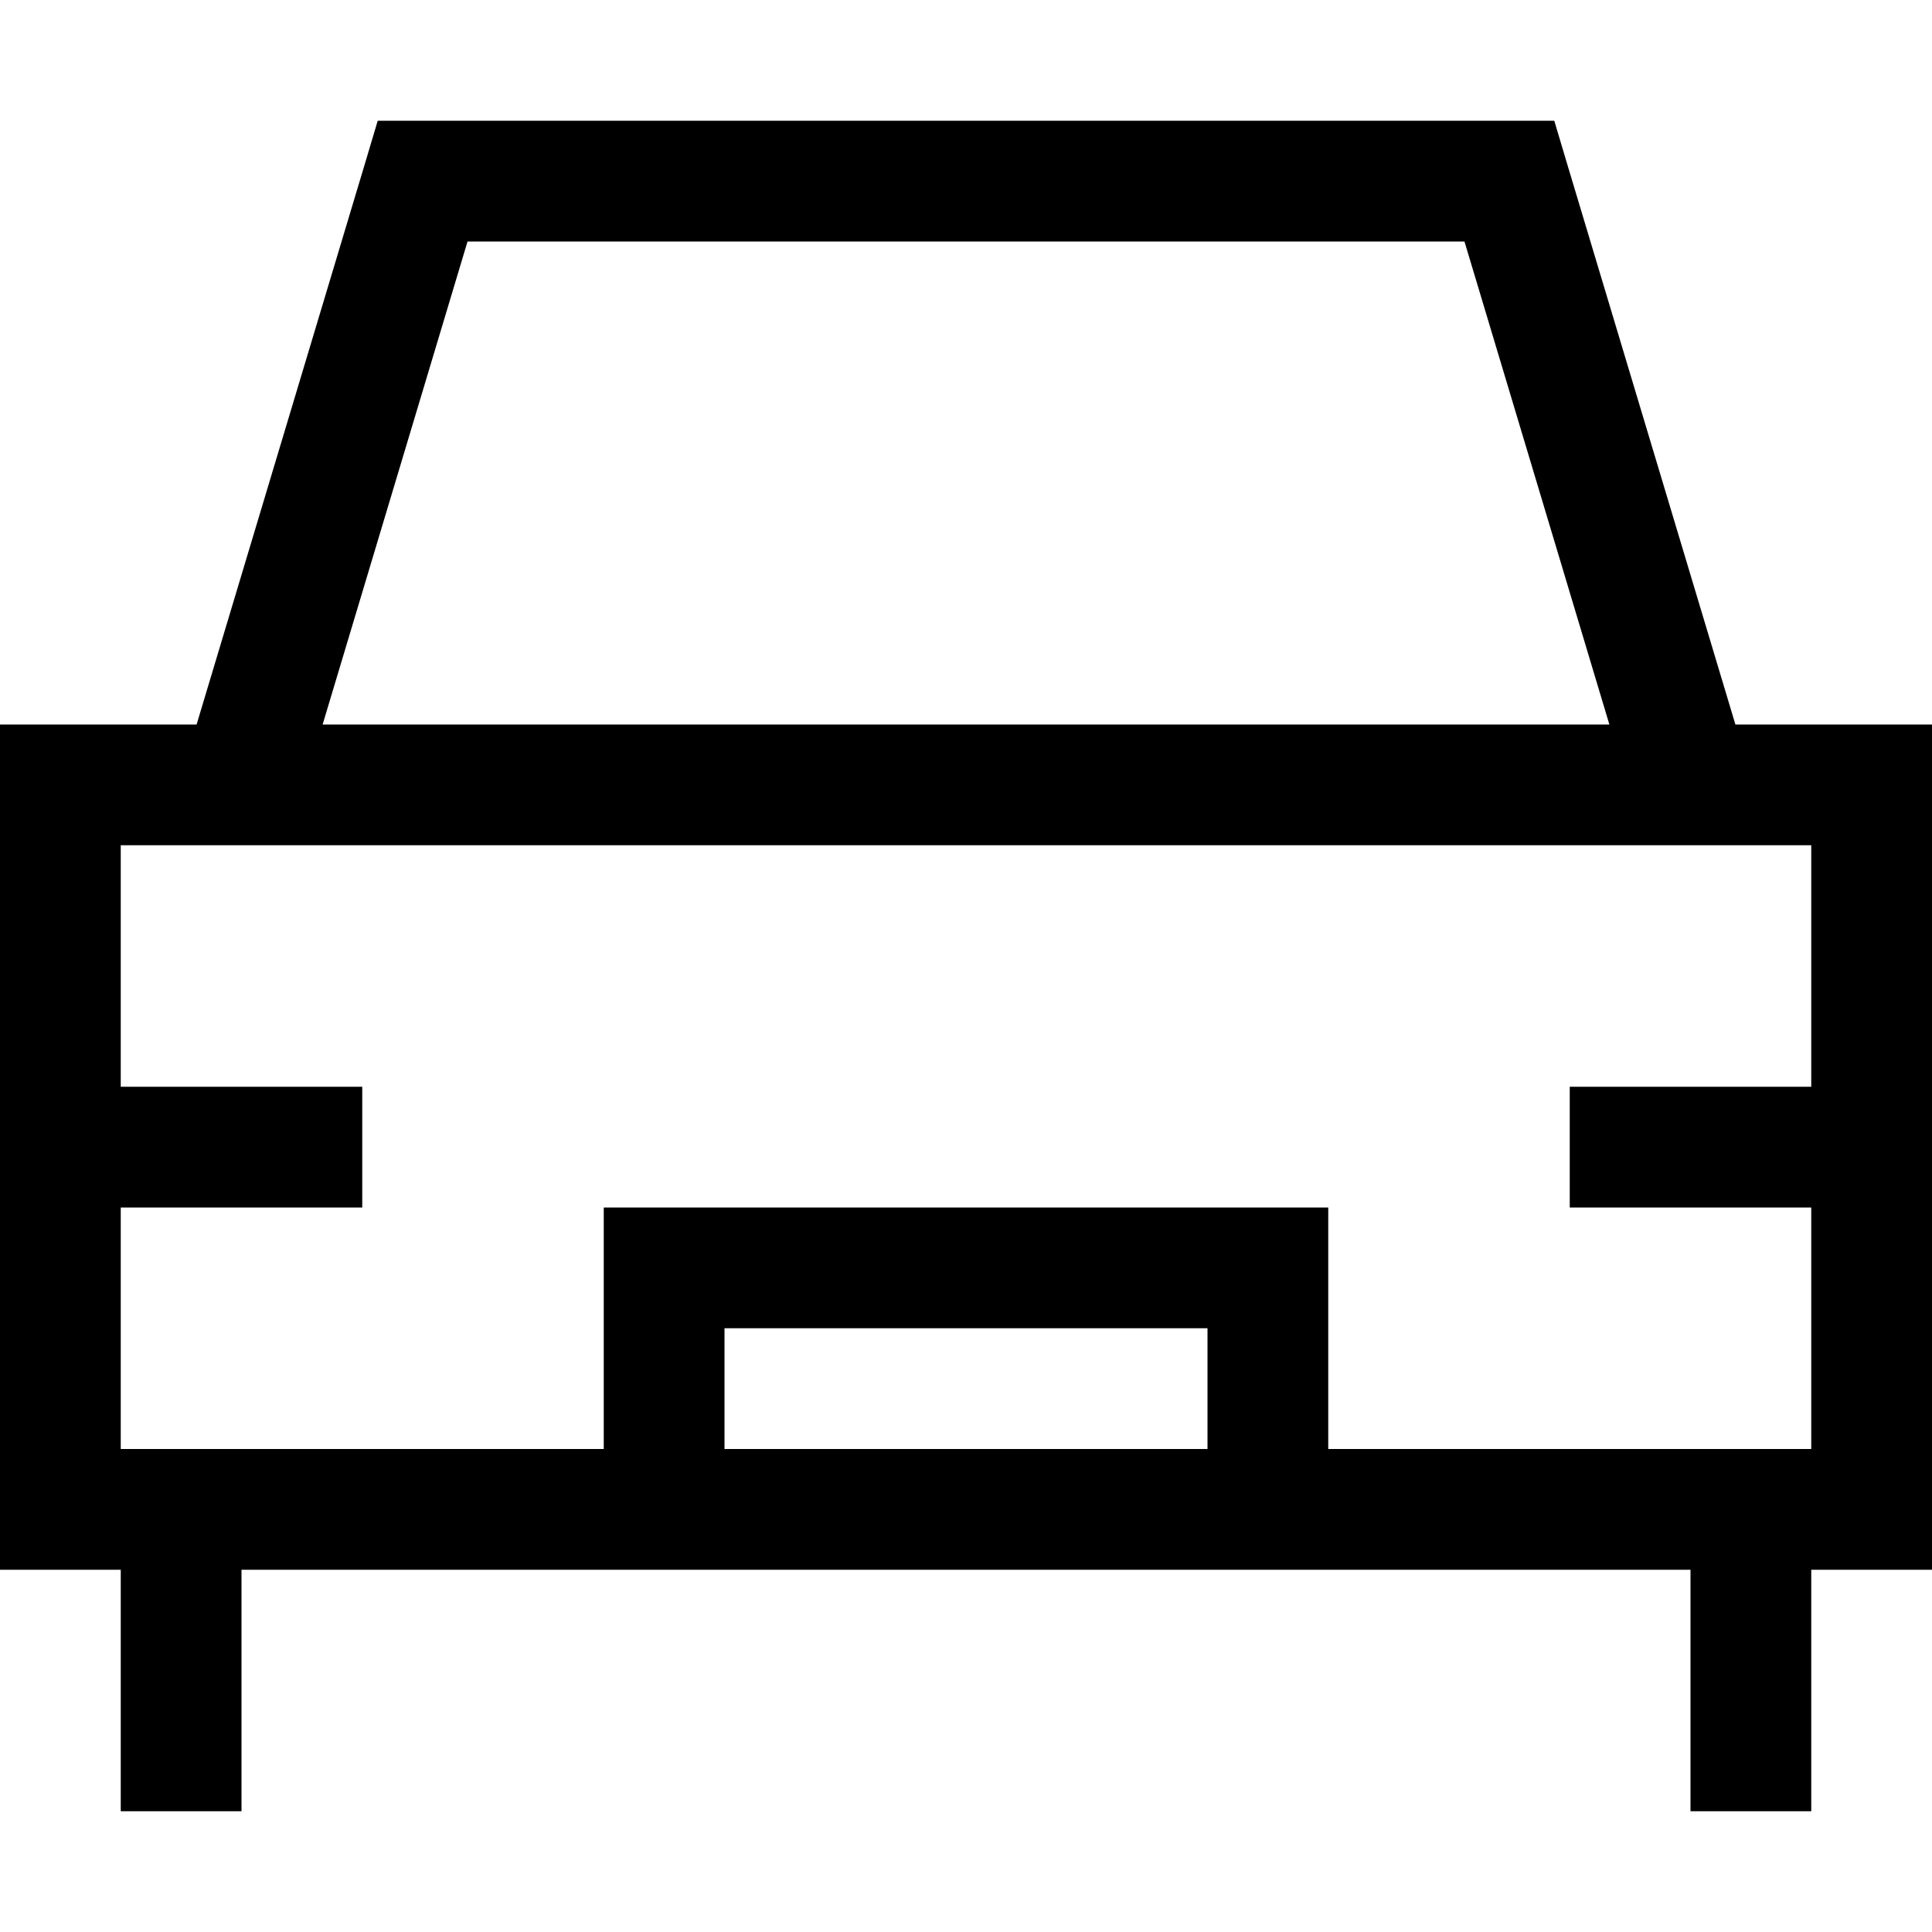 <svg xmlns="http://www.w3.org/2000/svg" viewBox="0 0 512 512"><!--! Font Awesome Pro 6.5.2 by @fontawesome - https://fontawesome.com License - https://fontawesome.com/license (Commercial License) Copyright 2024 Fonticons, Inc. --><path d="M100.1 32H112 400h11.9l3.4 11.4L459.9 192H480h32v32 64 32 64 32H480v64H448V416H352 320 192 160 64v64H32V416H0V384 320 288 224 192H32 52.1L96.7 43.4 100.1 32zM32 320v64H160V336 320h16H336h16v16 48H480V320H432 416V288h16 48V224H32v64H80 96v32H80 32zm160 64H320V352H192v32zM388.1 64H123.9L85.5 192h341L388.1 64z"/></svg>